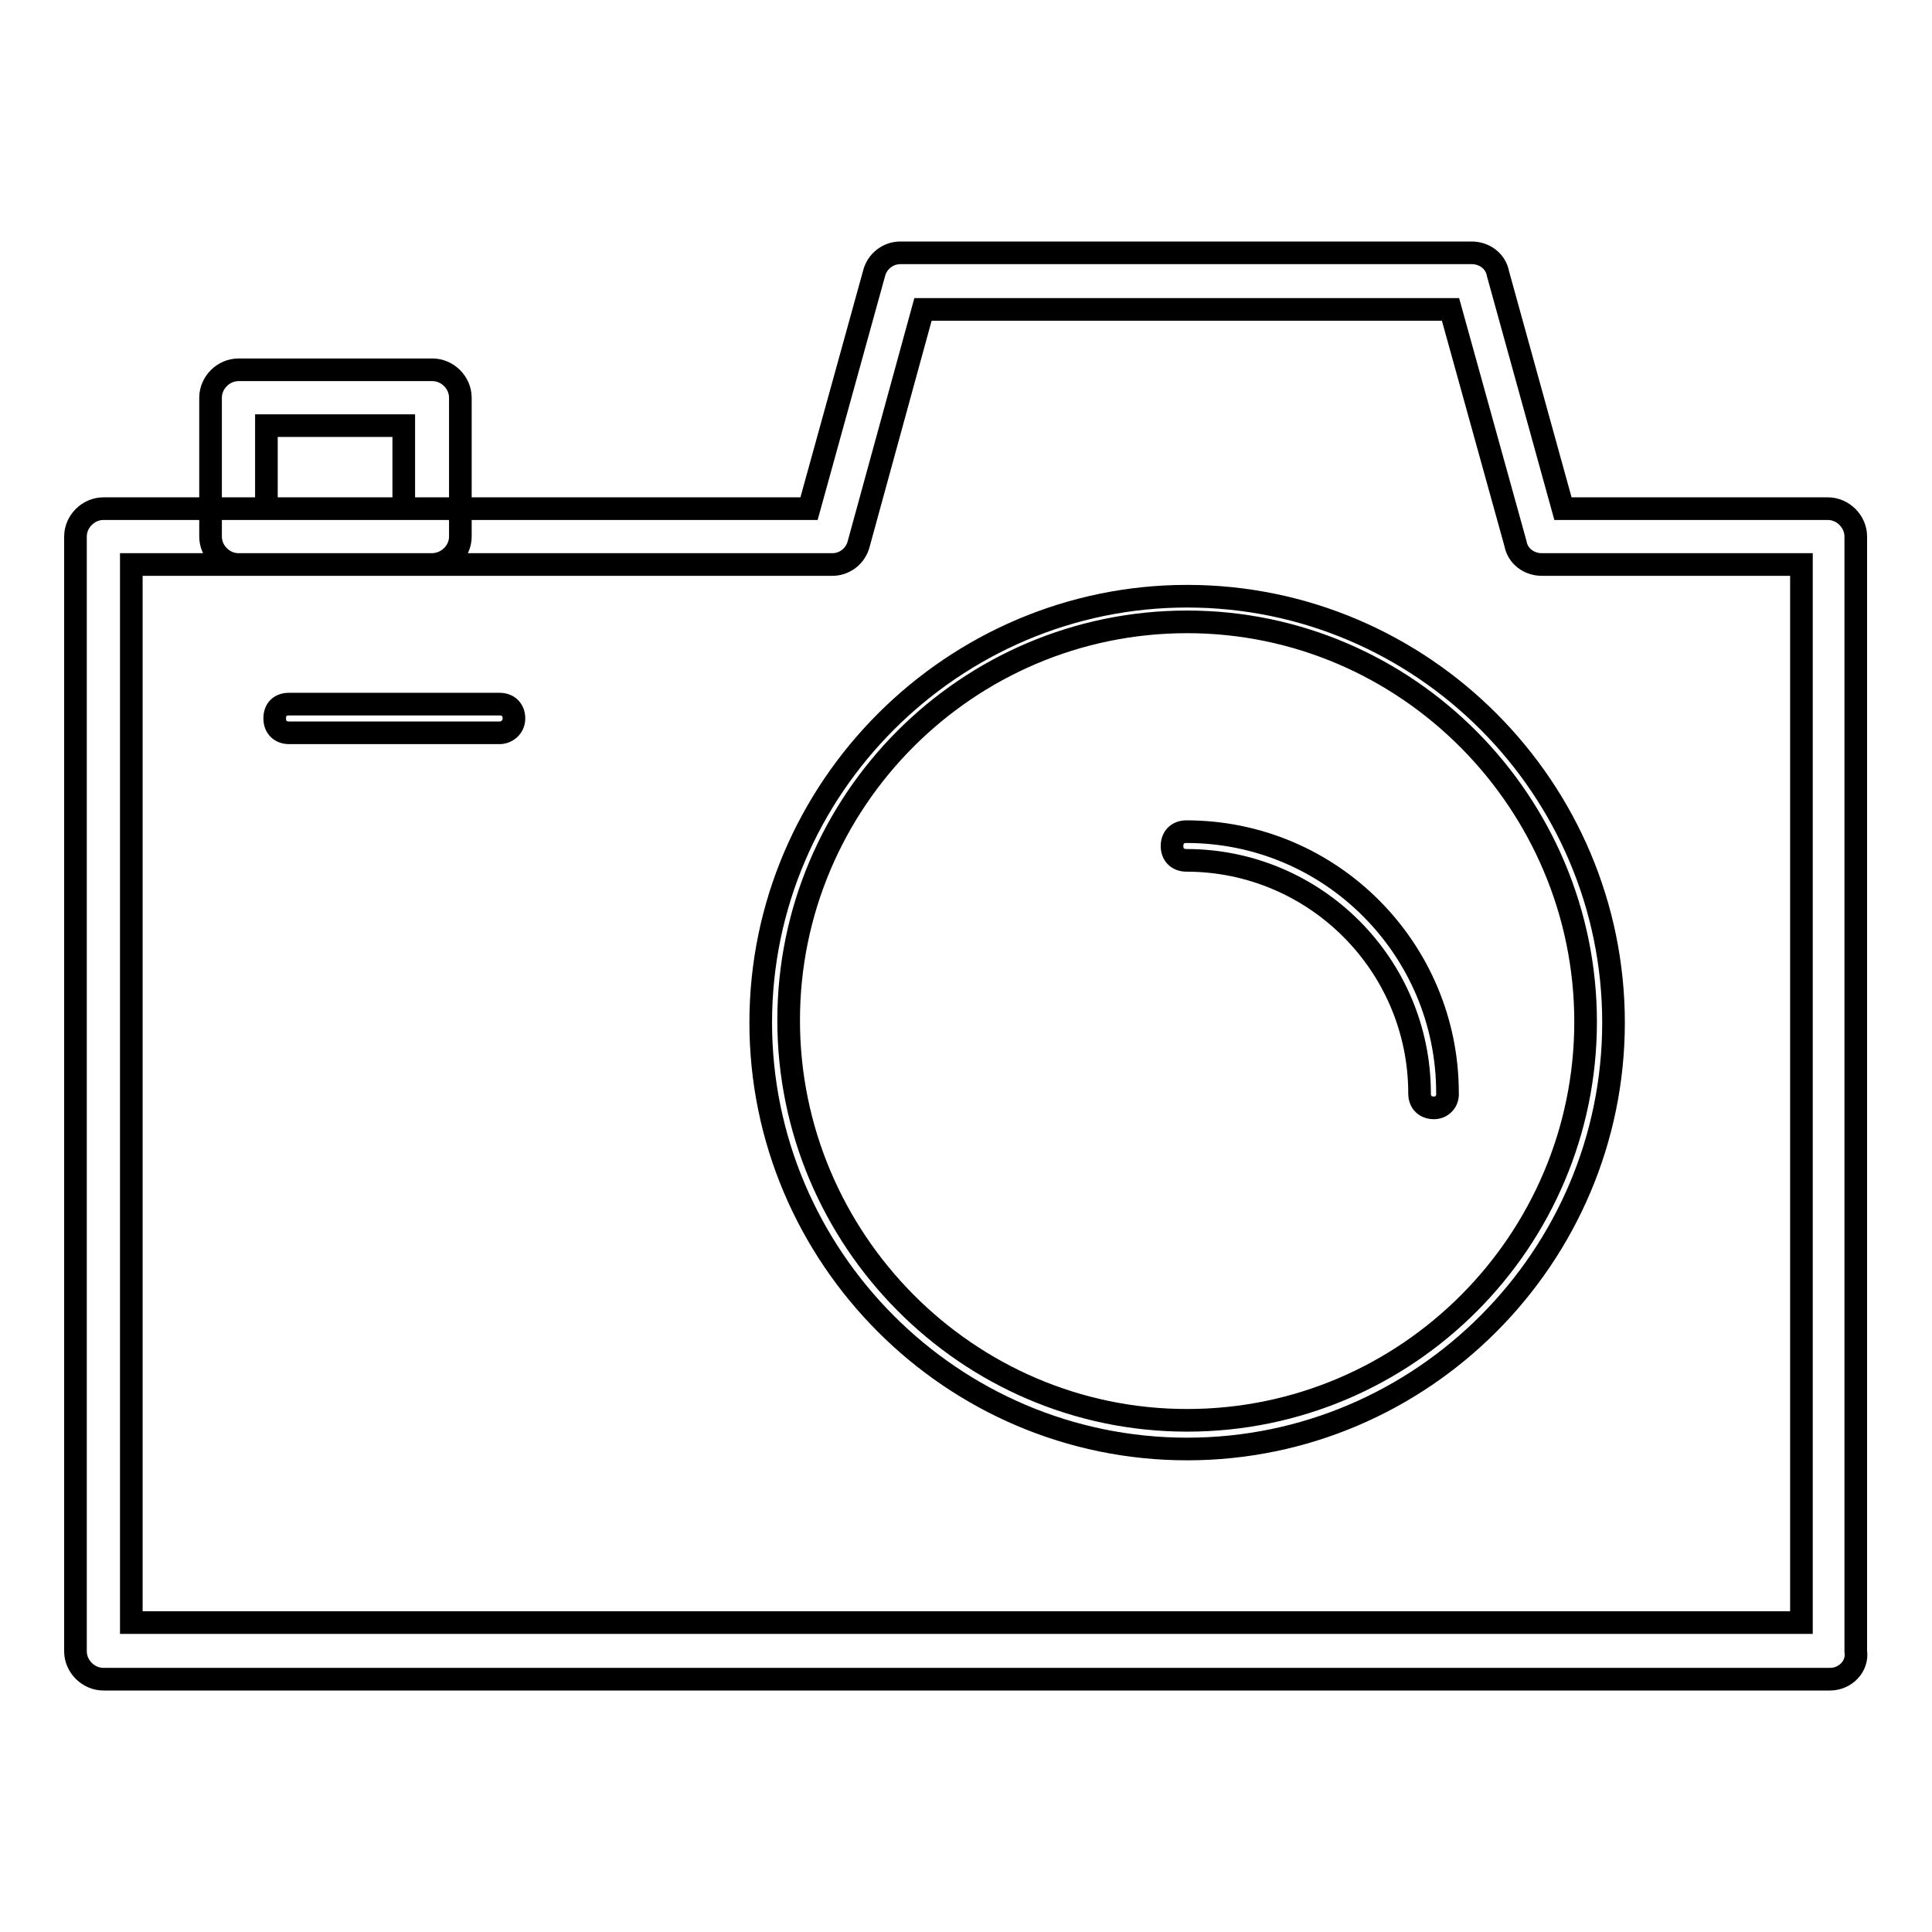 <?xml version="1.0" encoding="utf-8"?>
<!-- Svg Vector Icons : http://www.onlinewebfonts.com/icon -->
<!DOCTYPE svg PUBLIC "-//W3C//DTD SVG 1.1//EN" "http://www.w3.org/Graphics/SVG/1.1/DTD/svg11.dtd">
<svg version="1.1" xmlns="http://www.w3.org/2000/svg" xmlns:xlink="http://www.w3.org/1999/xlink" x="0px" y="0px" viewBox="0 0 256 256" enable-background="new 0 0 256 256" xml:space="preserve">
<g> <path stroke-width="3" fill-opacity="0" stroke="#000000"  d="M242.5,222.5H13.7c-2,0-3.7-1.7-3.7-3.7V71.1c0-2,1.7-3.7,3.7-3.7h93.5l8.6-31.1c0.4-1.7,1.9-2.8,3.5-2.8 H195c1.7,0,3.2,1.1,3.5,2.8l8.6,31.1h35.1c2,0,3.7,1.7,3.7,3.7v147.7C246.2,220.8,244.5,222.5,242.5,222.5z M17.4,215h221.3V74.8 h-34.4c-1.7,0-3.2-1.1-3.5-2.8L192.2,41h-69.9L113.8,72c-0.4,1.7-1.9,2.8-3.5,2.8H17.4V215z M157.3,192 c-31.2,0-56.5-25.5-56.5-56.5c0-31.1,25.5-56.5,56.5-56.5c31.2,0,56.5,25.5,56.5,56.5C213.8,166.5,188.5,192,157.3,192z  M157.3,82.4c-29.2,0-52.8,23.8-52.8,52.8c0,29,23.6,53,52.8,53c29.2,0,52.8-23.8,52.8-52.8C210.1,106.4,186.5,82.4,157.3,82.4z  M190,146.8c-1.1,0-1.9-0.7-1.9-1.9c0-17.1-13.9-30.9-30.9-30.9c-1.1,0-1.9-0.7-1.9-1.9c0-1.1,0.7-1.9,1.9-1.9 c19.2,0,34.6,15.6,34.6,34.6C191.9,145.9,191.1,146.8,190,146.8z M66.2,97.1H38.3c-1.1,0-1.9-0.7-1.9-1.9s0.7-1.9,1.9-1.9h27.9 c1.1,0,1.9,0.7,1.9,1.9S67.1,97.1,66.2,97.1z M57.2,74.8H31.6c-2,0-3.7-1.7-3.7-3.7V52.7c0-2,1.7-3.7,3.7-3.7h25.7 c2,0,3.7,1.7,3.7,3.7v18.4C61,73.1,59.3,74.8,57.2,74.8z M35.3,67.4h18.2v-11H35.3V67.4z"/></g>
</svg>